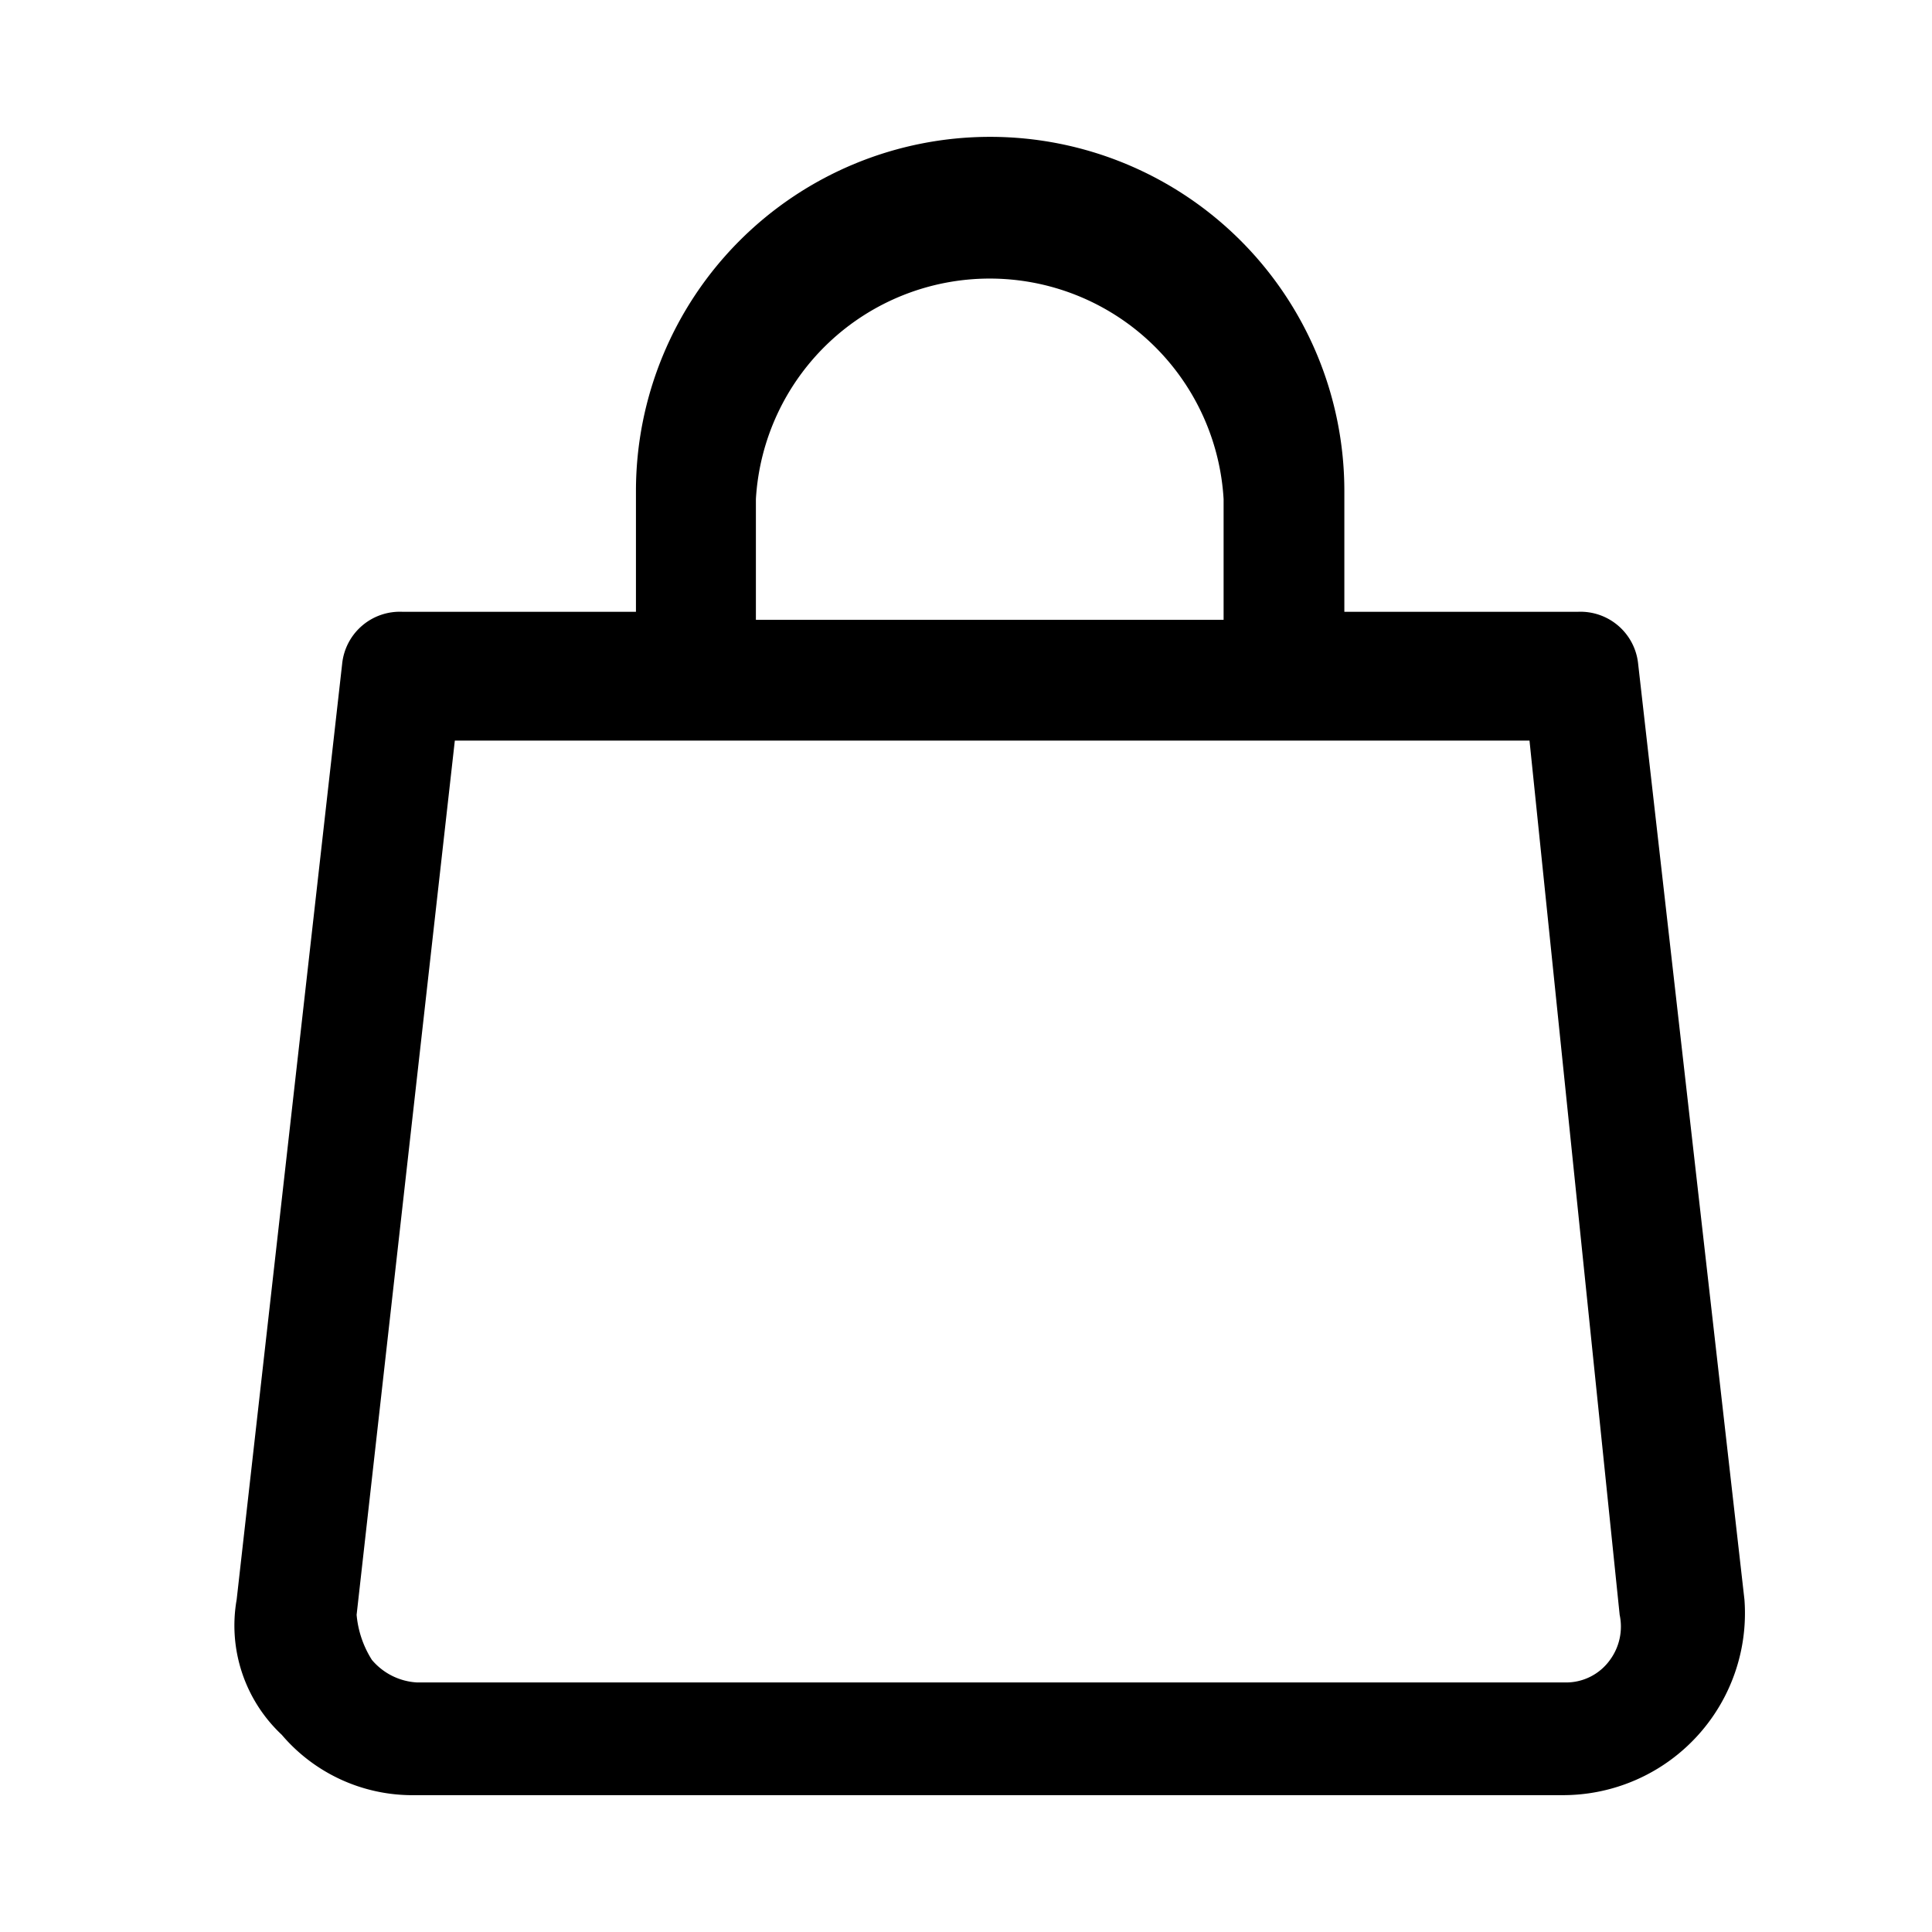 <svg class="svg" xmlns="http://www.w3.org/2000/svg" viewBox="0 0 24 24"><g id="Layer_1" data-name="Layer 1"><rect fill="none" width="24" height="24"></rect></g><g id="Layer_2" data-name="Layer 2"><path d="M21.67,19.87,20.35,8.25a.72.72,0,0,0-.75-.65H16.7V6.1a4.4,4.4,0,1,0-8.8,0V7.6H5a.72.72,0,0,0-.75.65L2.94,19.87a1.86,1.86,0,0,0,.56,1.68,2.13,2.13,0,0,0,1.59.75H19.42a2.26,2.26,0,0,0,2.25-2.43ZM9.39,6.2a2.91,2.91,0,0,1,5.81,0V7.7H9.39ZM20,20.62a.67.67,0,0,1-.56.28H5.18a.79.79,0,0,1-.56-.28,1.25,1.25,0,0,1-.19-.56L5.65,9.2H19l1.12,10.86A.7.7,0,0,1,20,20.62Z"></path><rect fill="none" width="24" height="24"></rect></g></svg>

